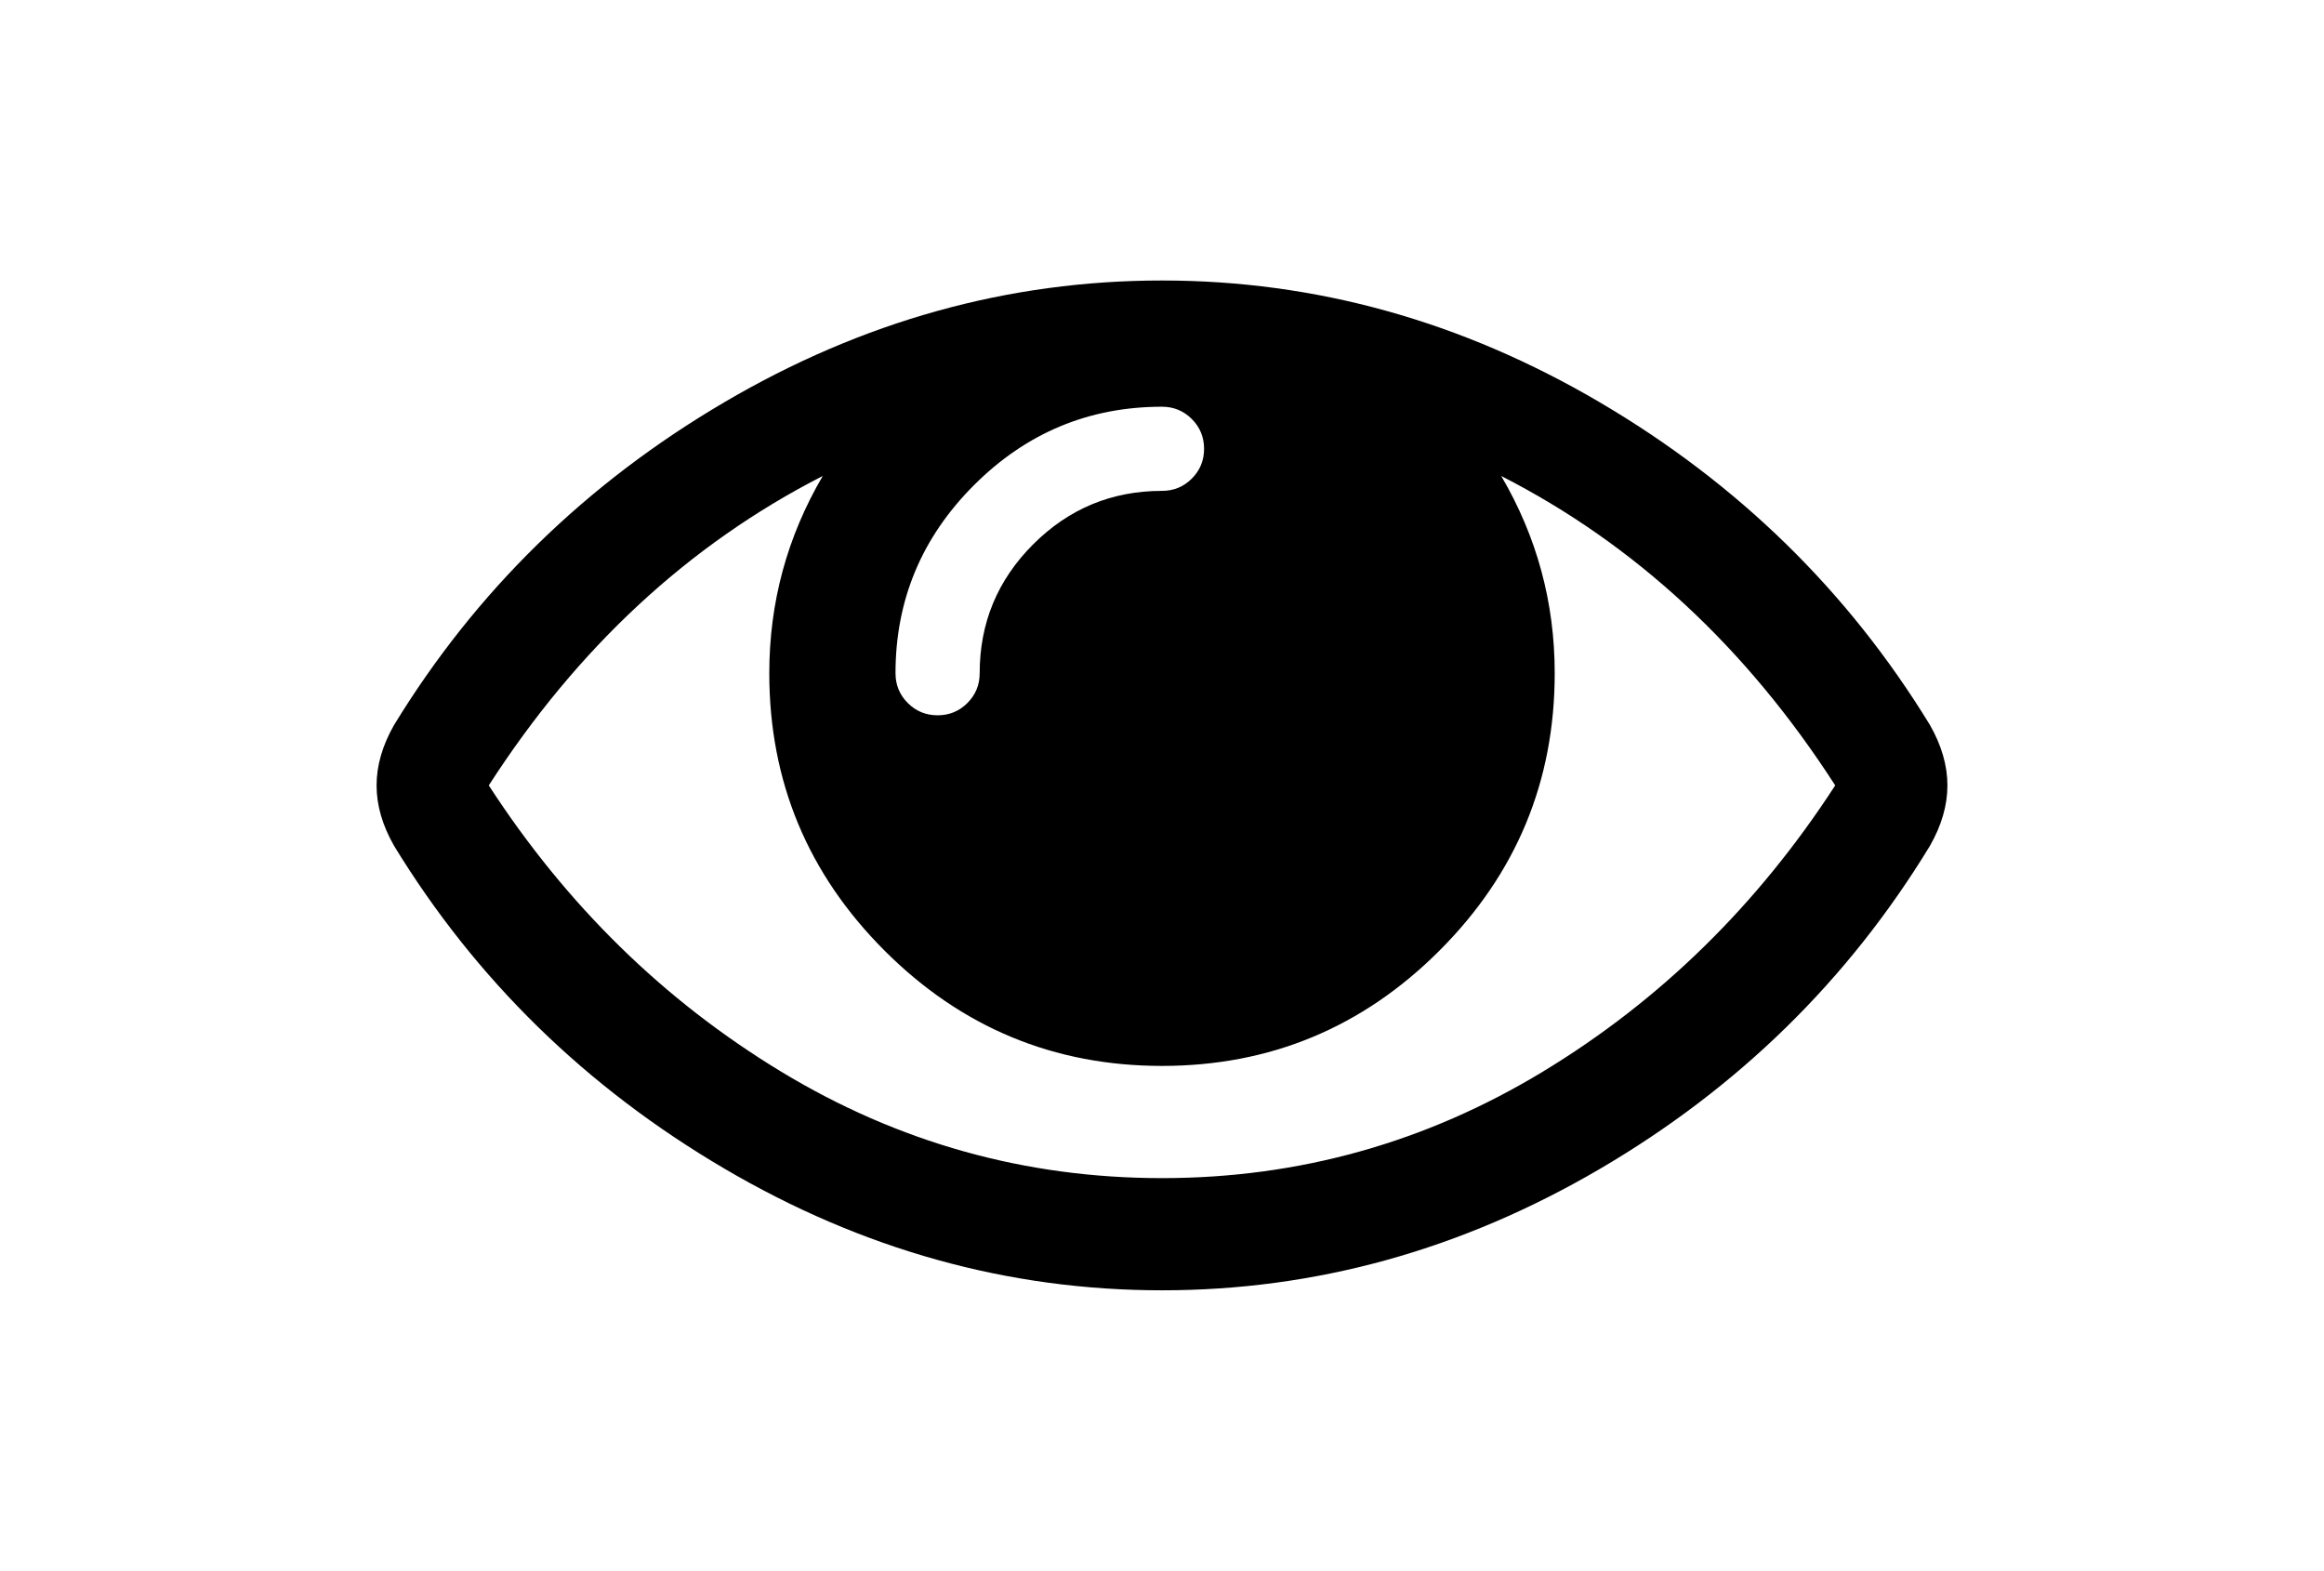 <?xml version="1.0" encoding="utf-8"?>
<!-- Generator: Adobe Illustrator 16.0.4, SVG Export Plug-In . SVG Version: 6.00 Build 0)  -->
<!DOCTYPE svg PUBLIC "-//W3C//DTD SVG 1.1//EN" "http://www.w3.org/Graphics/SVG/1.1/DTD/svg11.dtd">
<svg version="1.1" id="Capa_1" xmlns="http://www.w3.org/2000/svg" xmlns:xlink="http://www.w3.org/1999/xlink" x="0px" y="0px"
	 width="216px" height="146px" viewBox="0 0 216 146" enable-background="new 0 0 216 146" xml:space="preserve">
<path d="M179.371,67.378c-7.605-12.438-17.831-22.432-30.676-29.982c-12.846-7.55-26.41-11.325-40.695-11.325
	s-27.85,3.774-40.696,11.325c-12.846,7.55-23.071,17.544-30.675,29.982C35.543,69.279,35,71.153,35,73s0.543,3.721,1.629,5.621
	c7.604,12.439,17.829,22.434,30.675,29.982c12.846,7.551,26.411,11.324,40.696,11.324s27.85-3.761,40.695-11.283
	s23.072-17.53,30.676-30.023C180.457,76.721,181,74.848,181,73C181,71.153,180.457,69.279,179.371,67.378z M90.523,45.095
	c4.861-4.861,10.686-7.292,17.476-7.292c1.086,0,2.01,0.381,2.771,1.141c0.76,0.76,1.141,1.684,1.141,2.77
	c0,1.087-0.381,2.01-1.139,2.769c-0.76,0.761-1.685,1.141-2.771,1.141c-4.671,0-8.664,1.657-11.977,4.97
	c-3.314,3.314-4.97,7.306-4.97,11.977c0,1.087-0.381,2.01-1.141,2.771c-0.761,0.761-1.684,1.141-2.77,1.141
	c-1.087,0-2.01-0.381-2.771-1.141c-0.761-0.761-1.141-1.685-1.141-2.771C83.231,55.782,85.662,49.956,90.523,45.095z M143.4,99.602
	C132.51,106.2,120.71,109.5,108,109.5s-24.51-3.299-35.4-9.898S52.653,84.135,45.429,73c8.256-12.819,18.603-22.406,31.041-28.76
	c-3.313,5.648-4.97,11.759-4.97,18.331c0,10.049,3.572,18.643,10.714,25.786C89.356,95.5,97.952,99.071,108,99.071
	c10.049,0,18.643-3.572,25.786-10.714C140.93,81.215,144.5,72.62,144.5,62.571c0-6.572-1.657-12.684-4.971-18.331
	c12.438,6.354,22.785,15.942,31.041,28.76C163.348,84.135,154.291,93.002,143.4,99.602z"/>
</svg>
